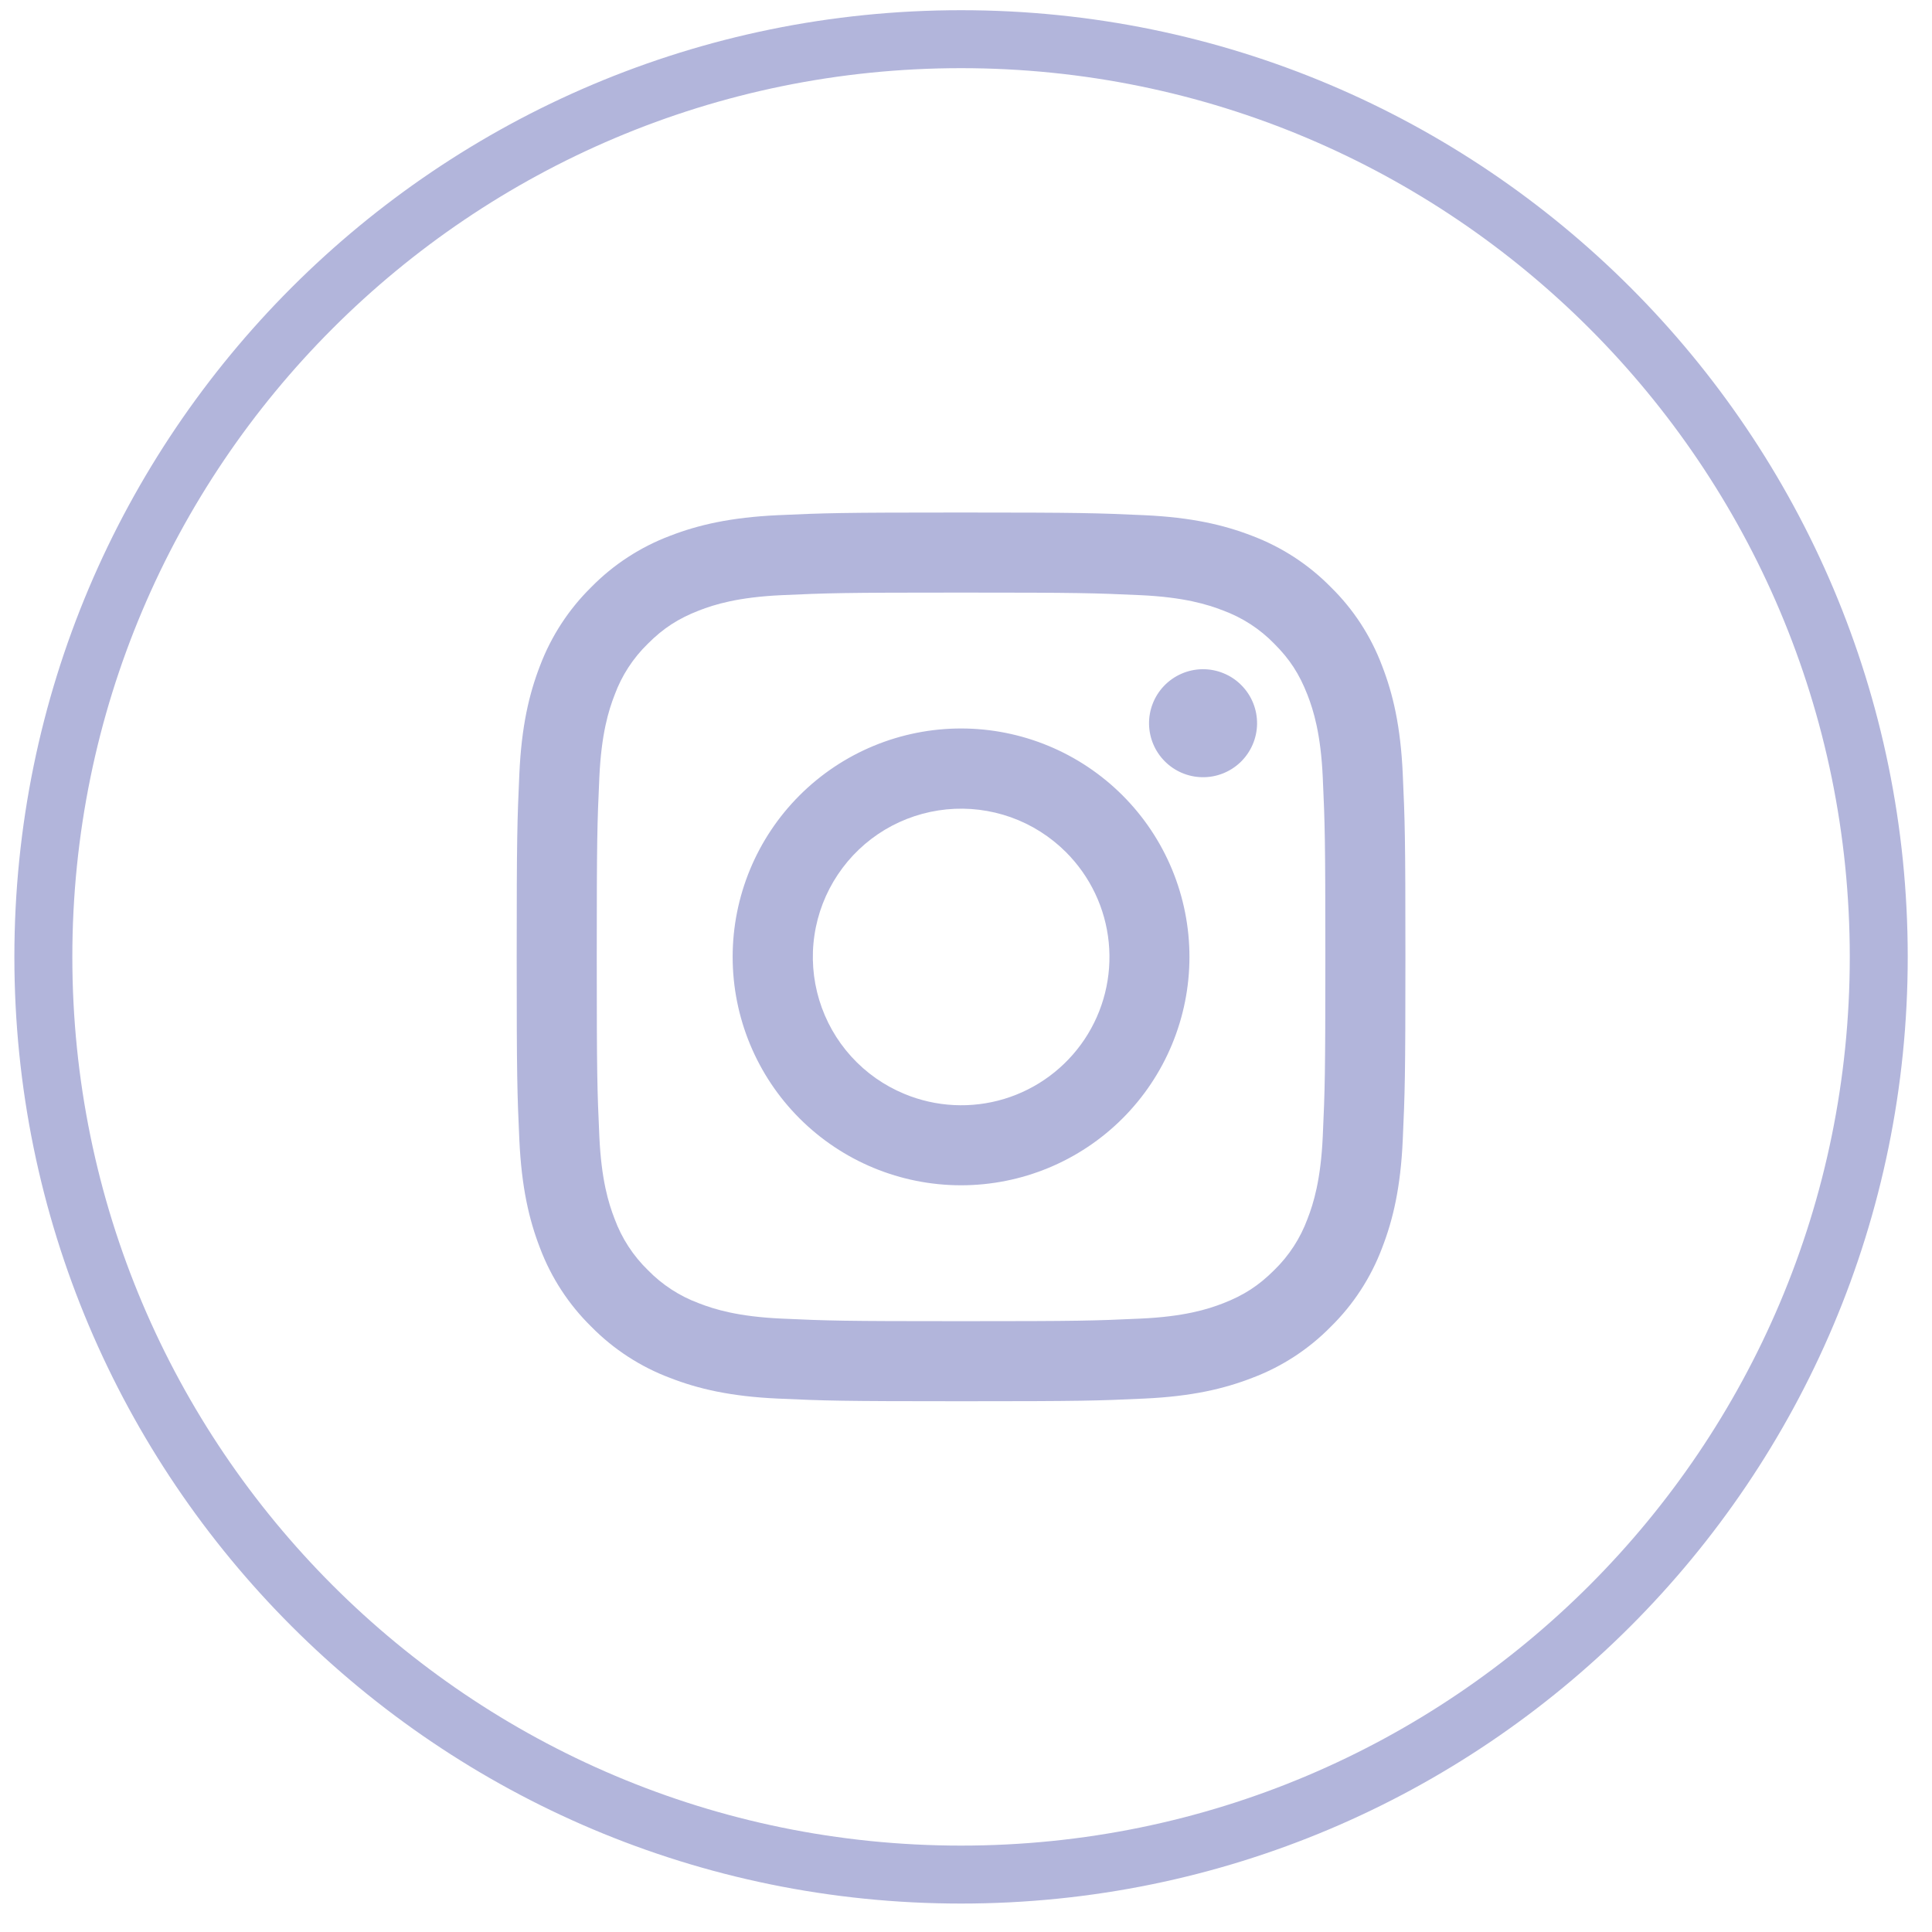 <?xml version="1.0" encoding="UTF-8"?>
<svg xmlns="http://www.w3.org/2000/svg" width="50" height="50" viewBox="0 0 50 50" fill="none">
  <path fill-rule="evenodd" clip-rule="evenodd" d="M20.131 13.333C21.357 13.277 21.748 13.264 24.872 13.264C27.996 13.264 28.387 13.278 29.612 13.333C30.837 13.389 31.674 13.584 32.406 13.868C33.172 14.157 33.867 14.61 34.442 15.195C35.028 15.769 35.479 16.463 35.768 17.231C36.052 17.963 36.247 18.799 36.303 20.022C36.359 21.251 36.372 21.642 36.372 24.764C36.372 27.888 36.358 28.279 36.303 29.506C36.248 30.729 36.052 31.565 35.768 32.297C35.479 33.064 35.027 33.76 34.442 34.334C33.867 34.92 33.172 35.372 32.406 35.66C31.674 35.944 30.837 36.139 29.614 36.195C28.387 36.252 27.996 36.264 24.872 36.264C21.748 36.264 21.357 36.251 20.131 36.195C18.908 36.14 18.071 35.944 17.34 35.66C16.572 35.371 15.877 34.919 15.302 34.334C14.717 33.76 14.264 33.065 13.975 32.298C13.692 31.566 13.498 30.73 13.441 29.507C13.385 28.278 13.372 27.887 13.372 24.764C13.372 21.641 13.386 21.25 13.441 20.024C13.496 18.799 13.692 17.963 13.975 17.231C14.265 16.464 14.718 15.769 15.303 15.194C15.877 14.609 16.572 14.157 17.338 13.868C18.07 13.584 18.908 13.39 20.131 13.333ZM29.519 15.403C28.306 15.348 27.943 15.336 24.872 15.336C21.802 15.336 21.438 15.348 20.225 15.403C19.103 15.455 18.495 15.642 18.089 15.8C17.553 16.009 17.169 16.256 16.767 16.659C16.385 17.03 16.091 17.482 15.907 17.982C15.749 18.387 15.562 18.996 15.511 20.117C15.456 21.33 15.444 21.694 15.444 24.764C15.444 27.835 15.456 28.199 15.511 29.411C15.562 30.533 15.749 31.142 15.907 31.547C16.091 32.046 16.385 32.499 16.767 32.87C17.138 33.251 17.59 33.545 18.089 33.729C18.495 33.887 19.103 34.074 20.225 34.125C21.438 34.181 21.8 34.192 24.872 34.192C27.944 34.192 28.306 34.181 29.519 34.125C30.641 34.074 31.249 33.887 31.655 33.729C32.191 33.52 32.575 33.272 32.977 32.87C33.359 32.499 33.653 32.046 33.837 31.547C33.995 31.142 34.182 30.533 34.233 29.411C34.288 28.199 34.3 27.835 34.3 24.764C34.3 21.694 34.288 21.33 34.233 20.117C34.182 18.996 33.995 18.387 33.837 17.982C33.628 17.445 33.38 17.061 32.977 16.659C32.606 16.277 32.154 15.984 31.655 15.8C31.249 15.642 30.641 15.455 29.519 15.403ZM23.403 28.309C24.224 28.651 25.137 28.697 25.988 28.44C26.838 28.183 27.573 27.638 28.067 26.899C28.56 26.161 28.782 25.273 28.694 24.389C28.607 23.505 28.214 22.679 27.585 22.051C27.184 21.651 26.699 21.343 26.165 21.152C25.631 20.962 25.061 20.891 24.496 20.947C23.932 21.003 23.387 21.183 22.9 21.474C22.414 21.766 21.998 22.162 21.683 22.634C21.368 23.105 21.161 23.641 21.078 24.202C20.994 24.763 21.037 25.335 21.201 25.878C21.366 26.421 21.648 26.921 22.029 27.341C22.41 27.762 22.879 28.092 23.403 28.309ZM20.692 20.585C21.241 20.036 21.893 19.6 22.61 19.303C23.327 19.006 24.096 18.853 24.872 18.853C25.648 18.853 26.417 19.006 27.134 19.303C27.851 19.6 28.503 20.036 29.052 20.585C29.601 21.134 30.036 21.785 30.333 22.502C30.63 23.22 30.783 23.988 30.783 24.764C30.783 25.541 30.63 26.309 30.333 27.026C30.036 27.744 29.601 28.395 29.052 28.944C27.943 30.053 26.44 30.675 24.872 30.675C23.304 30.675 21.801 30.053 20.692 28.944C19.584 27.836 18.961 26.332 18.961 24.764C18.961 23.197 19.584 21.693 20.692 20.585ZM32.094 19.734C32.23 19.605 32.339 19.451 32.414 19.28C32.49 19.109 32.53 18.924 32.533 18.737C32.535 18.55 32.501 18.365 32.43 18.191C32.36 18.018 32.255 17.861 32.123 17.729C31.991 17.596 31.834 17.492 31.66 17.422C31.487 17.351 31.302 17.317 31.115 17.319C30.928 17.322 30.743 17.362 30.572 17.438C30.401 17.513 30.247 17.622 30.118 17.758C29.869 18.022 29.732 18.374 29.737 18.737C29.743 19.101 29.889 19.448 30.147 19.705C30.404 19.962 30.751 20.109 31.115 20.114C31.478 20.12 31.829 19.983 32.094 19.734Z" fill="#B2B5DB"></path>
  <path fill-rule="evenodd" clip-rule="evenodd" d="M24.872 47.764C37.575 47.764 47.872 37.467 47.872 24.764C47.872 12.062 37.575 1.764 24.872 1.764C12.169 1.764 1.872 12.062 1.872 24.764C1.872 37.467 12.169 47.764 24.872 47.764ZM24.872 49.264C38.403 49.264 49.372 38.295 49.372 24.764C49.372 11.233 38.403 0.264 24.872 0.264C11.341 0.264 0.372 11.233 0.372 24.764C0.372 38.295 11.341 49.264 24.872 49.264Z" fill="#B2B5DB"></path>
</svg>

